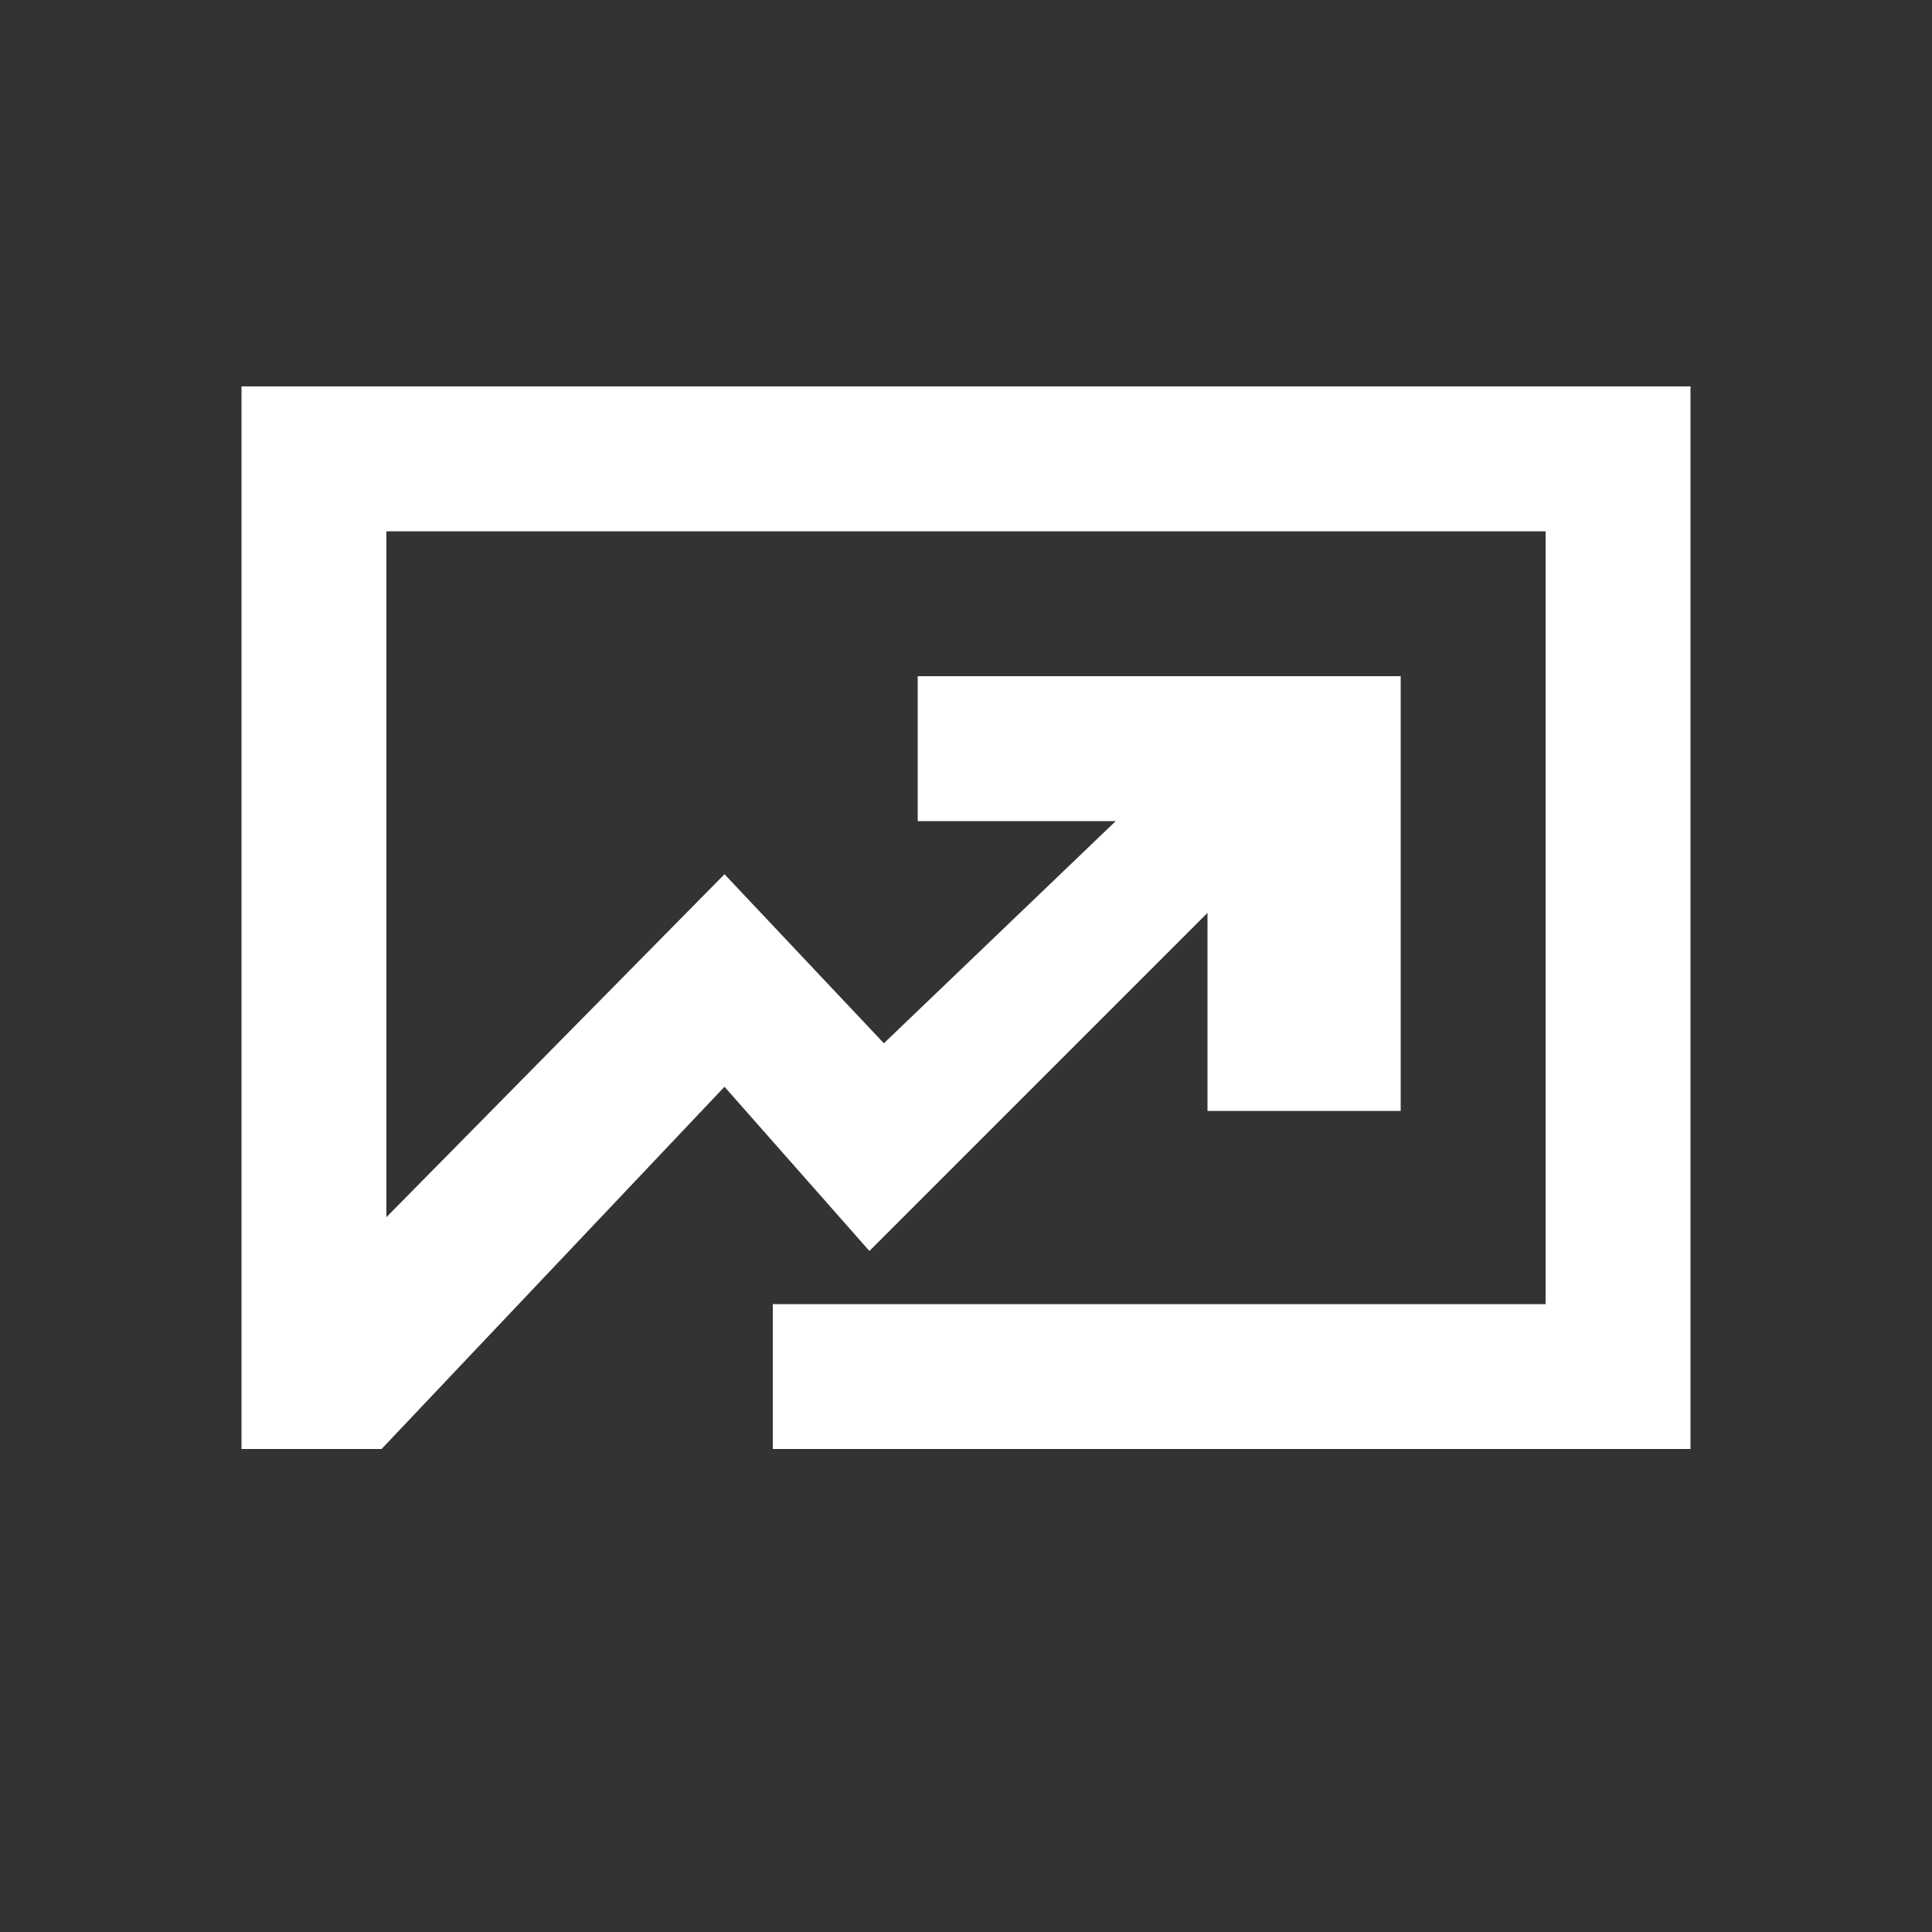 <?xml version="1.0" encoding="utf-8"?>
<!-- Generator: Adobe Illustrator 19.1.0, SVG Export Plug-In . SVG Version: 6.00 Build 0)  -->
<svg version="1.1" id="Layer_1" xmlns="http://www.w3.org/2000/svg" xmlns:xlink="http://www.w3.org/1999/xlink" x="0px" y="0px"
	 viewBox="-459 261 40 40" style="enable-background:new -459 261 40 40;" xml:space="preserve">
<rect x="-459" y="261" width="40" height="40" fill="#333333" stroke="none"/>
<style type="text/css">
	.st0{fill:#FFFFFF;}
</style>
<polygon class="st0" points="-454,269 -454,291 -451.1,291 -444,283.5 -441,286.9 -434,279.9 -434,284 -430,284 -430,275 -440,275 
	-440,278 -435.9,278 -440.7,282.6 -444,279.1 -451,286.2 -451,272 -427,272 -427,288 -443,288 -443,291 -424,291 -424,269 "/>
</svg>
